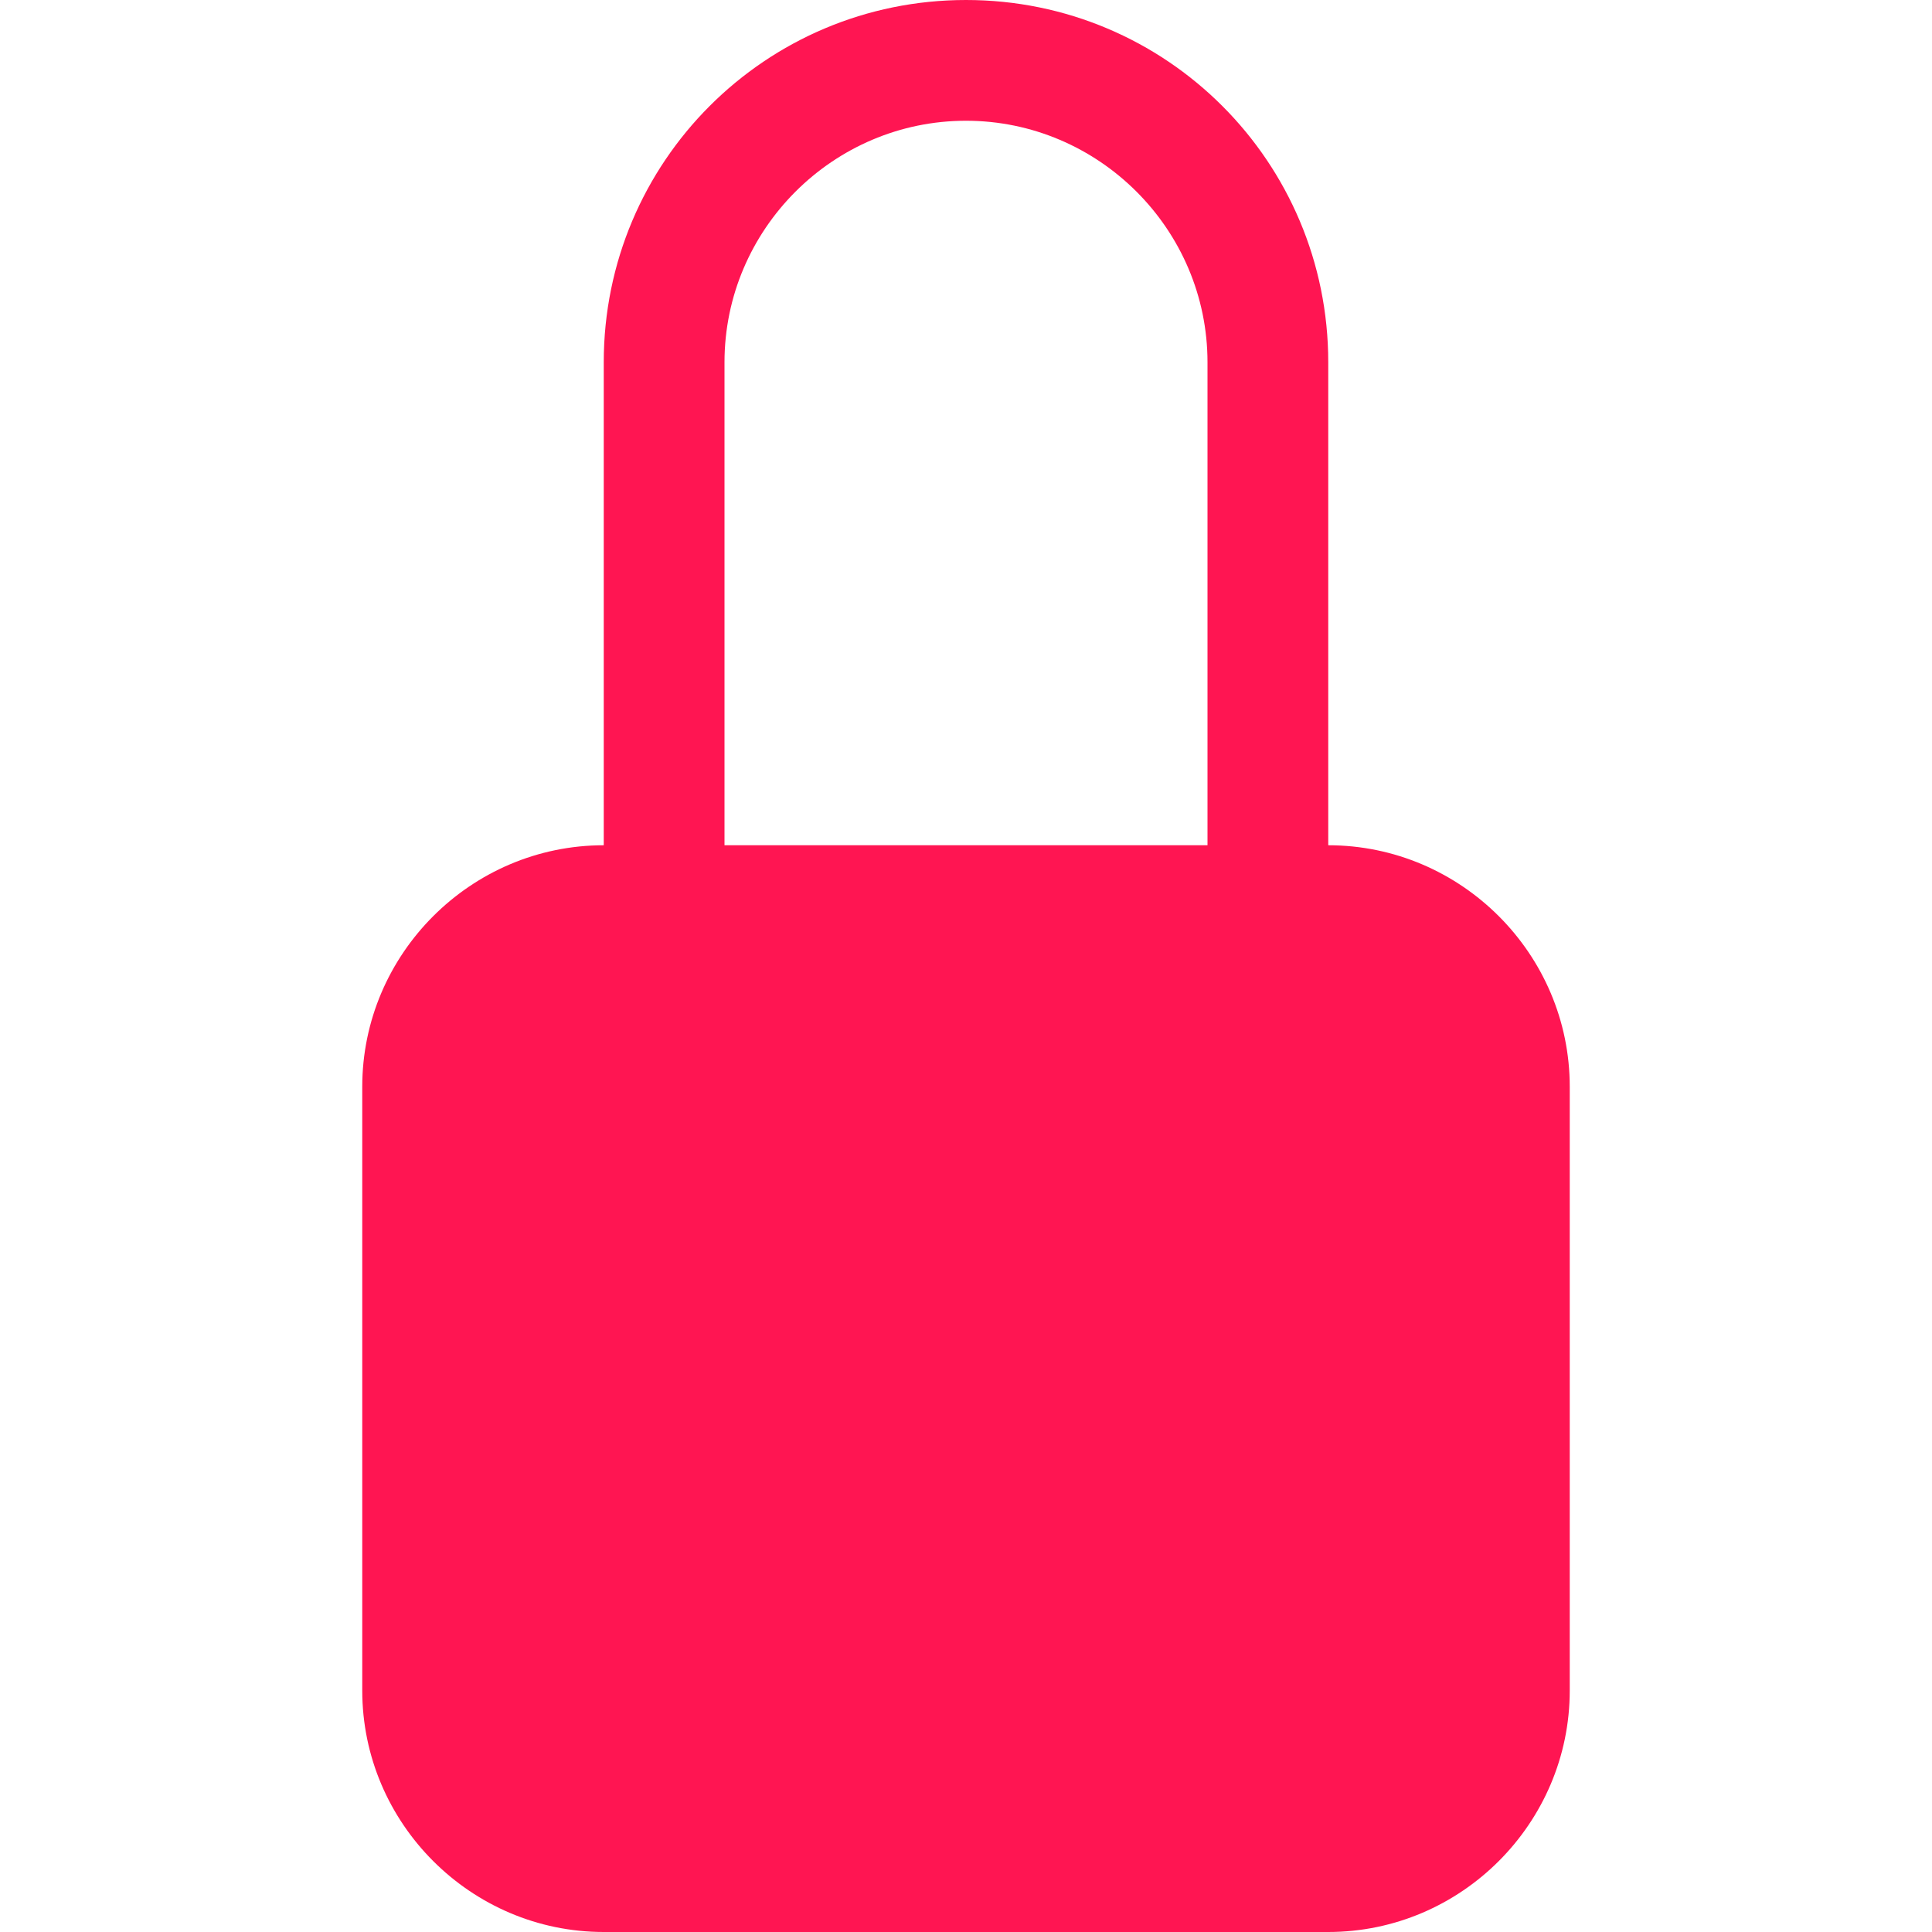 <?xml version="1.0" encoding="UTF-8"?>
<svg id="Livello_1" xmlns="http://www.w3.org/2000/svg" version="1.1" viewBox="0 0 16 16">
  <!-- Generator: Adobe Illustrator 29.5.1, SVG Export Plug-In . SVG Version: 2.1.0 Build 141)  -->
  <defs>
    <style>
      .st0 {
        fill: #ff1552;
      }
    </style>
  </defs>
  <path class="st0" d="M8,1c1.1,0,2,.9,2,2v4h-4V3c0-1.1.9-2,2-2ZM11,7V3C11,1.34,9.66,0,8,0s-3,1.34-3,3v4c-1.1,0-2,.9-2,2v5c0,1.1.9,2,2,2h6c1.1,0,2-.9,2-2v-5c0-1.1-.9-2-2-2Z"/>
</svg>